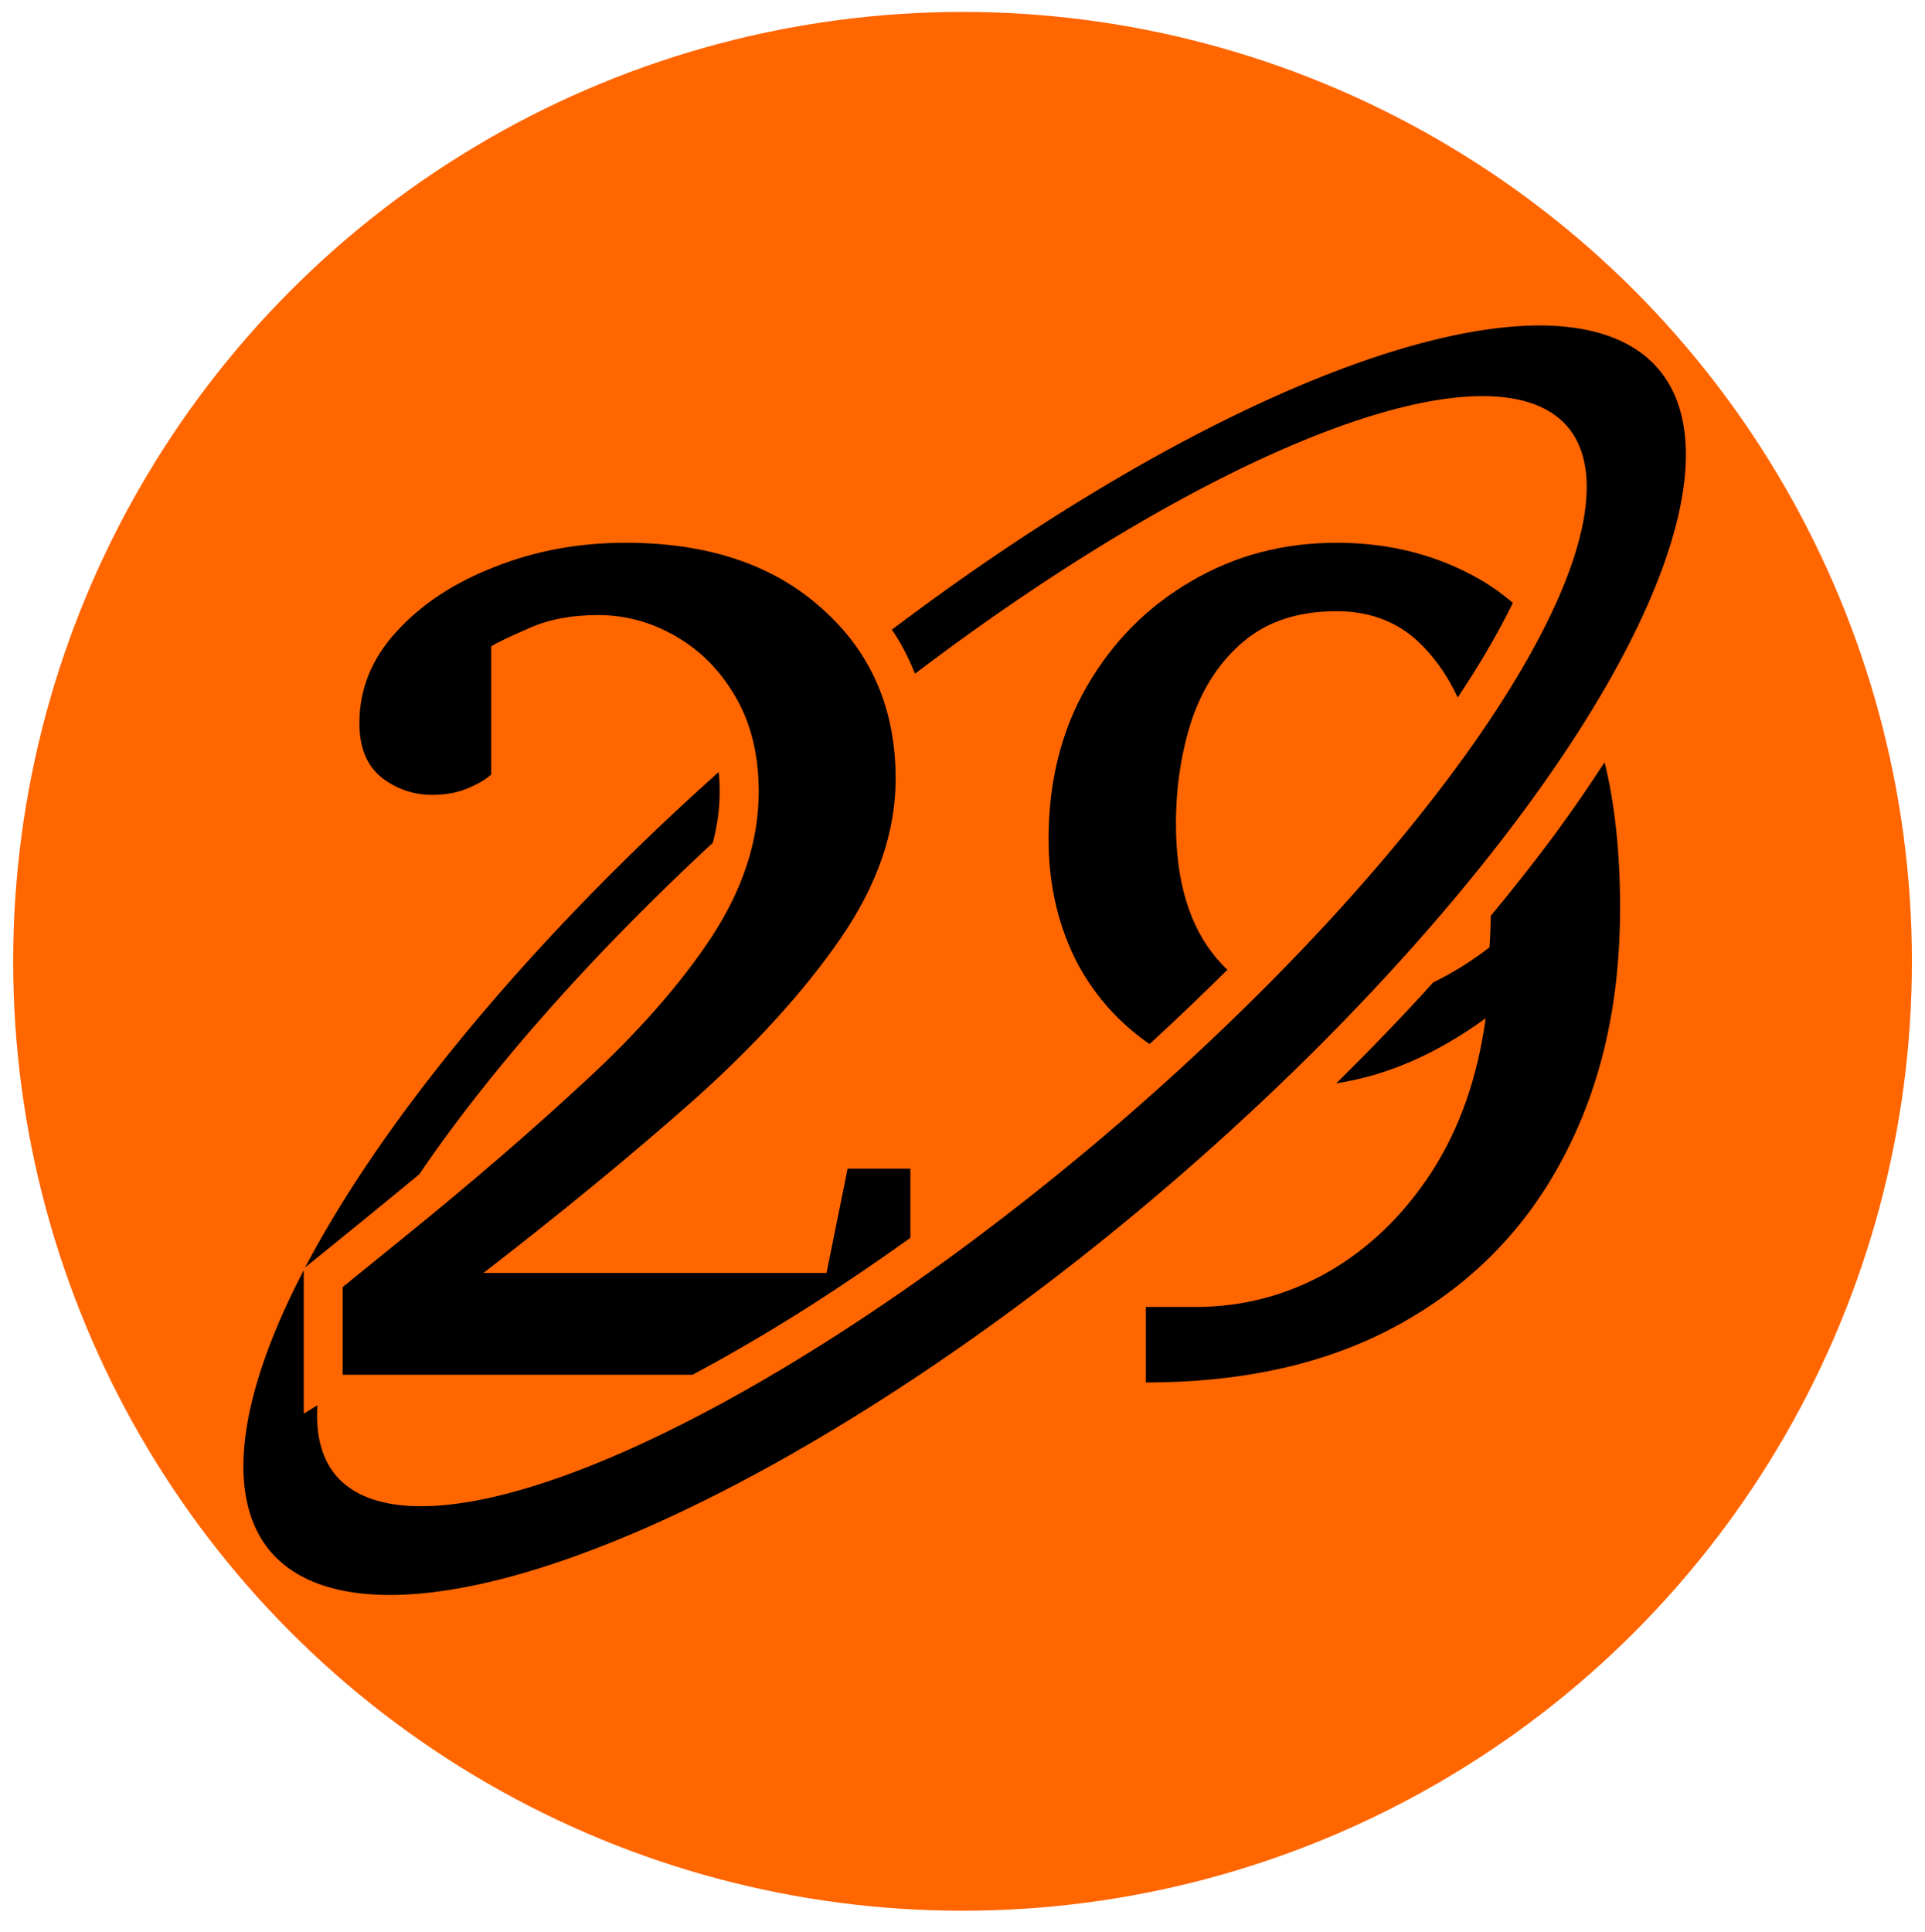 <?xml version="1.0" encoding="UTF-8" standalone="no"?>
<svg
   aria-hidden="true"
   role="img"
   class="iconify iconify--logos"
   width="31.88"
   height="32"
   preserveAspectRatio="xMidYMid meet"
   viewBox="0 0 256 257"
   version="1.1"
   id="svg6"
   sodipodi:docname="logo.svg"
   inkscape:version="1.3.2 (1:1.3.2+202311252150+091e20ef0f)"
   xmlns:inkscape="http://www.inkscape.org/namespaces/inkscape"
   xmlns:sodipodi="http://sodipodi.sourceforge.net/DTD/sodipodi-0.dtd"
   xmlns="http://www.w3.org/2000/svg"
   xmlns:svg="http://www.w3.org/2000/svg">
  <sodipodi:namedview
     id="namedview6"
     pagecolor="#ffffff"
     bordercolor="#cccccc"
     borderopacity="1"
     inkscape:showpageshadow="0"
     inkscape:pageopacity="1"
     inkscape:pagecheckerboard="0"
     inkscape:deskcolor="#d1d1d1"
     inkscape:zoom="18.097514"
     inkscape:cx="16.051928"
     inkscape:cy="19.201532"
     inkscape:window-width="1918"
     inkscape:window-height="1021"
     inkscape:window-x="0"
     inkscape:window-y="34"
     inkscape:window-maximized="1"
     inkscape:current-layer="svg6" />
  <defs
     id="defs5">
    <linearGradient
       id="IconifyId1813088fe1fbc01fb466"
       x1="-.828%"
       x2="57.636%"
       y1="7.652%"
       y2="78.411%">
      <stop
         offset="0%"
         stop-color="#41D1FF"
         id="stop1" />
      <stop
         offset="100%"
         stop-color="#BD34FE"
         id="stop2" />
    </linearGradient>
    <linearGradient
       id="IconifyId1813088fe1fbc01fb467"
       x1="43.376%"
       x2="50.316%"
       y1="2.242%"
       y2="89.03%">
      <stop
         offset="0%"
         stop-color="#FFEA83"
         id="stop3" />
      <stop
         offset="8.333%"
         stop-color="#FFDD35"
         id="stop4" />
      <stop
         offset="100%"
         stop-color="#FFA800"
         id="stop5" />
    </linearGradient>
  </defs>
  <circle
     style="fill:#ff6600;stroke-width:29.716;stroke-linecap:round;stroke-linejoin:round"
     id="path2"
     cx="128.006"
     cy="127.859"
     r="126.273" />
  <g
     id="g4"
     transform="matrix(0.777,0,0,0.777,30.185,31.578)"
     style="stroke-width:1.286">
    <path
       id="path1"
       style="fill:#000000;stroke:none;stroke-width:38.227;stroke-linecap:round;stroke-linejoin:round"
       d="M 225.343,15.074 A 52.019,156.056 49.582 0 0 113.784,67.152 c 0.163,0.243 0.344,0.475 0.502,0.722 1.391,2.151 2.515,4.446 3.467,6.808 A 41.017,138.453 49.582 0 1 229.437,32.376 41.017,138.453 49.582 0 1 150.631,153.362 41.017,138.453 49.582 0 1 18.617,211.903 41.017,138.453 49.582 0 1 15.464,199.903 l -2.337,1.443 V 176.782 A 52.019,156.056 49.582 0 0 7.401,224.906 52.019,156.056 49.582 0 0 159.932,163.323 52.019,156.056 49.582 0 0 245.029,22.541 52.019,156.056 49.582 0 0 225.343,15.074 Z M 84.153,91.512 A 52.019,156.056 49.582 0 0 13.362,176.311 c 6.532,-5.295 13.071,-10.586 19.545,-15.953 a 41.017,138.453 49.582 0 1 50.227,-56.721 c 1.065,-3.945 1.434,-8.064 1.02,-12.125 z" />
    <path
       id="path3"
       style="font-size:224.362px;line-height:1.25;font-family:'Abyssinica SIL';-inkscape-font-specification:'Abyssinica SIL, Normal';text-align:center;letter-spacing:0px;word-spacing:0px;text-anchor:middle;stroke-width:10.332"
       d="m 68.216,52.266 c -8.034,0 -15.524,1.381 -22.462,4.157 -6.938,2.702 -12.517,6.384 -16.753,11.059 -4.236,4.601 -6.353,9.828 -6.353,15.67 0,4.163 1.271,7.273 3.827,9.318 2.556,1.972 5.445,2.949 8.659,2.949 2.337,0 4.417,-0.389 6.243,-1.192 1.826,-0.803 3.097,-1.576 3.827,-2.306 V 70.007 c 0.876,-0.584 2.993,-1.598 6.353,-3.059 3.36,-1.534 7.352,-2.306 11.953,-2.306 4.674,0 9.092,1.198 13.255,3.608 4.236,2.41 7.661,5.887 10.29,10.416 2.629,4.528 3.953,9.923 3.953,16.204 0,8.326 -2.668,16.588 -8,24.768 -5.332,8.107 -12.601,16.39 -21.804,24.862 -9.129,8.472 -19.472,17.381 -31.011,26.729 l -10.4,8.439 v 0.016 14.996 h 59.874 c 6.269,-3.347 12.414,-6.945 18.431,-10.714 0.573,-0.357 1.32,-0.833 1.929,-1.224 5.749,-3.682 11.39,-7.526 16.941,-11.498 v -11.843 h -10.745 l -3.608,17.851 H 43.887 c 13.146,-10.152 25.054,-19.927 35.717,-29.349 10.663,-9.494 19.146,-18.808 25.427,-27.937 6.281,-9.129 9.412,-18.222 9.412,-27.278 0,-11.978 -4.197,-21.695 -12.596,-29.145 C 93.521,56.022 82.312,52.266 68.216,52.266 Z m 121.708,0 c -9.129,0 -17.413,2.19 -24.862,6.572 -7.45,4.309 -13.411,10.292 -17.866,17.961 -4.382,7.596 -6.572,16.32 -6.572,26.18 0,8.034 1.728,15.267 5.161,21.694 2.994,5.428 7.037,9.887 12.11,13.396 0.244,-0.222 0.494,-0.436 0.737,-0.659 4.281,-3.932 8.48,-7.969 12.612,-12.063 -0.634,-0.586 -1.234,-1.215 -1.804,-1.882 -4.674,-5.478 -7.012,-13.173 -7.012,-23.106 0,-6.354 0.919,-12.316 2.745,-17.866 1.899,-5.551 4.861,-10.005 8.878,-13.365 4.09,-3.433 9.374,-5.145 15.874,-5.145 6.135,0 11.141,2.08 15.012,6.243 2.258,2.342 4.162,5.194 5.725,8.518 3.475,-5.204 6.676,-10.572 9.443,-16.188 -1.738,-1.487 -3.57,-2.805 -5.521,-3.937 -7.303,-4.236 -15.529,-6.353 -24.658,-6.353 z m 45.882,37.568 c -2.73,4.177 -5.55,8.3 -8.502,12.314 -3.536,4.767 -7.211,9.425 -10.996,13.992 -0.011,1.642 -0.069,3.412 -0.204,5.365 -3.023,2.351 -6.238,4.359 -9.647,6.023 -5.345,5.933 -10.918,11.654 -16.596,17.27 8.62,-1.314 17.144,-4.994 25.584,-11.137 -1.388,10.152 -4.482,18.95 -9.302,26.4 -4.82,7.376 -10.745,13.065 -17.757,17.082 -7.011,3.944 -14.523,5.929 -22.557,5.929 h -8.549 v 12.925 c 17.163,0 31.776,-3.404 43.827,-10.196 12.124,-6.792 21.363,-16.289 27.717,-28.486 6.427,-12.197 9.631,-26.353 9.631,-42.493 0,-9.478 -0.89,-17.808 -2.651,-24.988 z" />
  </g>
</svg>
